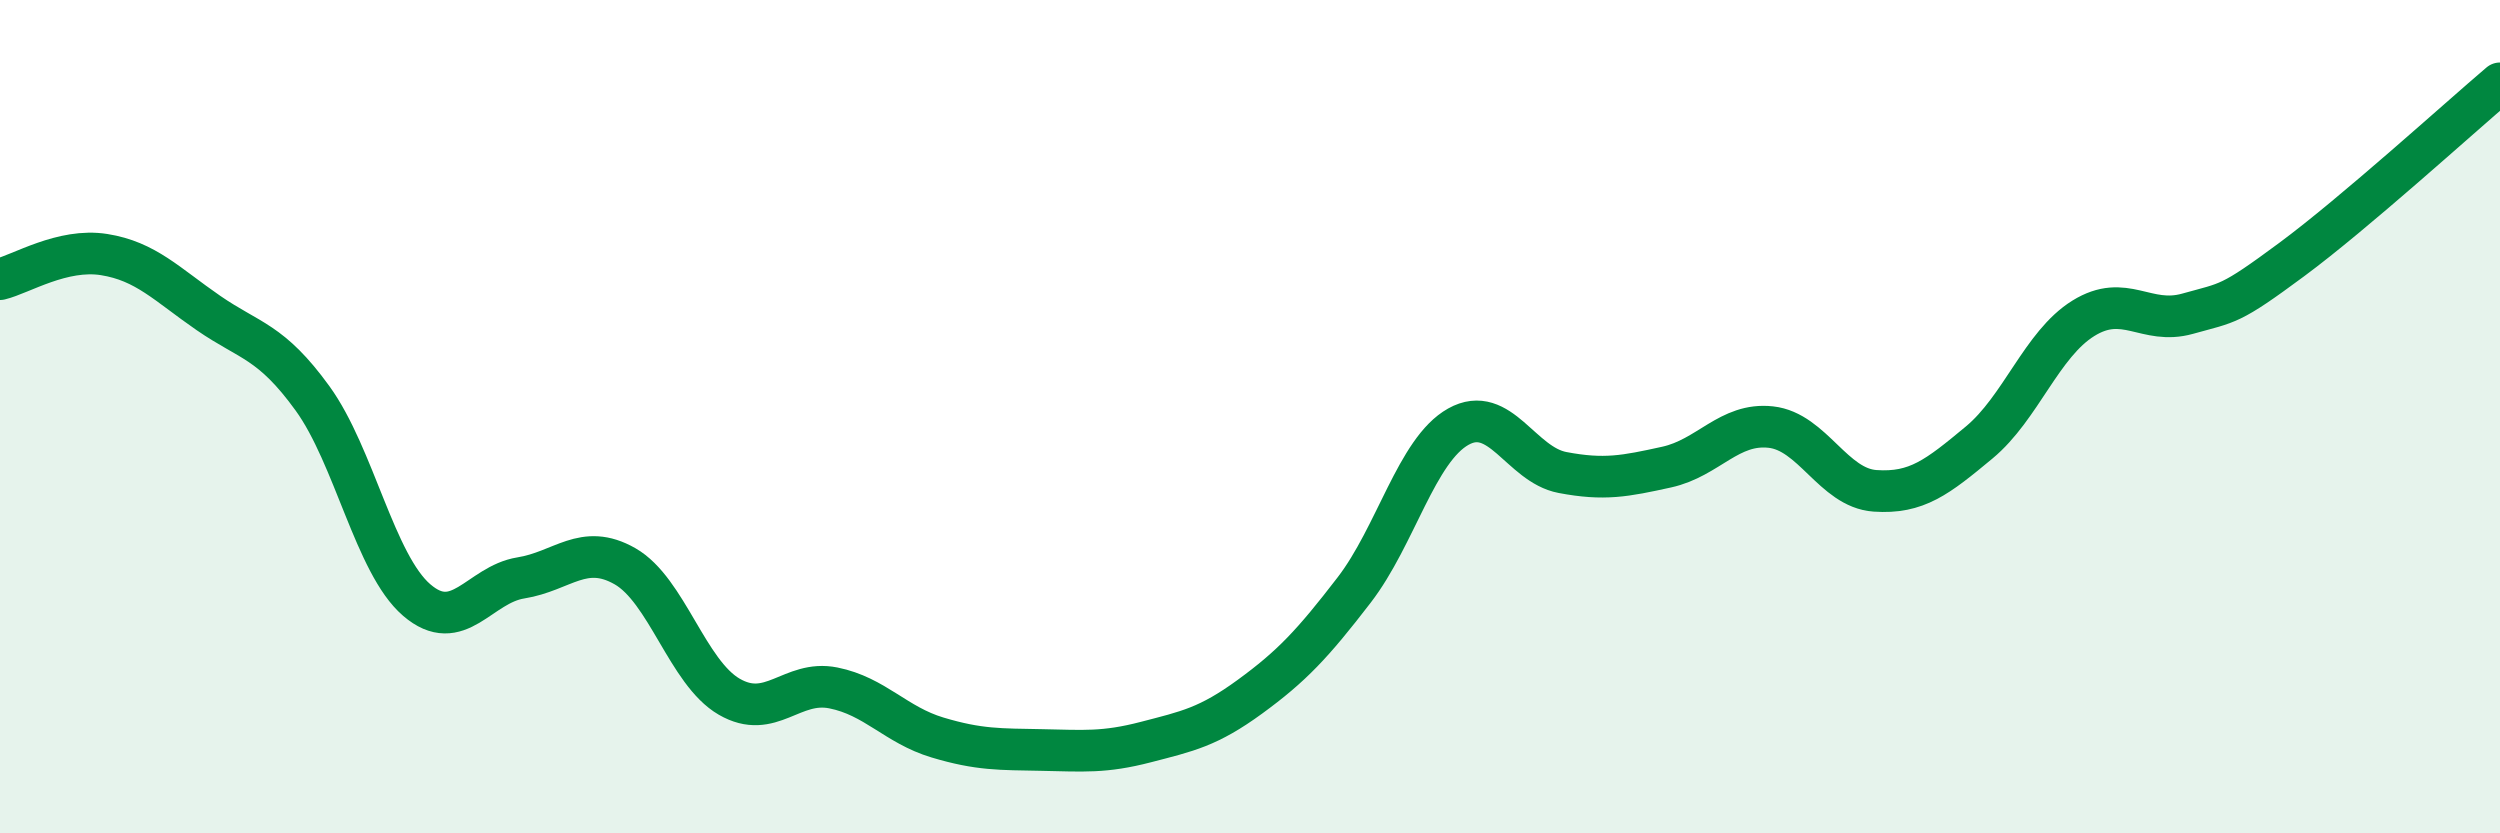 
    <svg width="60" height="20" viewBox="0 0 60 20" xmlns="http://www.w3.org/2000/svg">
      <path
        d="M 0,6.7 C 0.5,6.58 1.5,5.95 2.5,6.11 C 3.5,6.27 4,6.82 5,7.51 C 6,8.2 6.5,8.18 7.5,9.56 C 8.5,10.94 9,13.54 10,14.4 C 11,15.26 11.5,14.03 12.5,13.87 C 13.5,13.71 14,13.02 15,13.59 C 16,14.16 16.5,16.14 17.5,16.72 C 18.5,17.3 19,16.31 20,16.51 C 21,16.71 21.5,17.4 22.5,17.7 C 23.5,18 24,17.98 25,18 C 26,18.02 26.5,18.07 27.5,17.81 C 28.5,17.55 29,17.45 30,16.72 C 31,15.99 31.5,15.46 32.5,14.16 C 33.5,12.86 34,10.8 35,10.24 C 36,9.68 36.5,11.15 37.5,11.34 C 38.5,11.53 39,11.43 40,11.21 C 41,10.99 41.5,10.14 42.5,10.25 C 43.5,10.36 44,11.71 45,11.78 C 46,11.85 46.5,11.45 47.5,10.62 C 48.5,9.79 49,8.26 50,7.64 C 51,7.02 51.5,7.81 52.5,7.53 C 53.5,7.25 53.5,7.34 55,6.23 C 56.5,5.12 59,2.85 60,2L60 20L0 20Z"
        fill="#008740"
        opacity="0.1"
        stroke-linecap="round"
        stroke-linejoin="round"
      />
      <path
        d="M 0,6.7 C 0.5,6.58 1.5,5.95 2.5,6.11 C 3.5,6.27 4,6.82 5,7.51 C 6,8.2 6.5,8.18 7.5,9.56 C 8.5,10.94 9,13.54 10,14.4 C 11,15.26 11.5,14.03 12.5,13.87 C 13.5,13.71 14,13.02 15,13.59 C 16,14.16 16.5,16.14 17.5,16.72 C 18.5,17.3 19,16.31 20,16.51 C 21,16.71 21.5,17.4 22.5,17.7 C 23.5,18 24,17.98 25,18 C 26,18.02 26.5,18.07 27.5,17.81 C 28.5,17.55 29,17.45 30,16.72 C 31,15.99 31.5,15.46 32.5,14.16 C 33.5,12.86 34,10.8 35,10.24 C 36,9.68 36.5,11.15 37.5,11.34 C 38.5,11.53 39,11.43 40,11.21 C 41,10.99 41.5,10.14 42.5,10.25 C 43.5,10.36 44,11.71 45,11.78 C 46,11.85 46.5,11.45 47.5,10.62 C 48.5,9.79 49,8.26 50,7.64 C 51,7.02 51.5,7.81 52.5,7.53 C 53.5,7.25 53.5,7.34 55,6.23 C 56.5,5.12 59,2.85 60,2"
        stroke="#008740"
        stroke-width="1"
        fill="none"
        stroke-linecap="round"
        stroke-linejoin="round"
      />
    </svg>
  